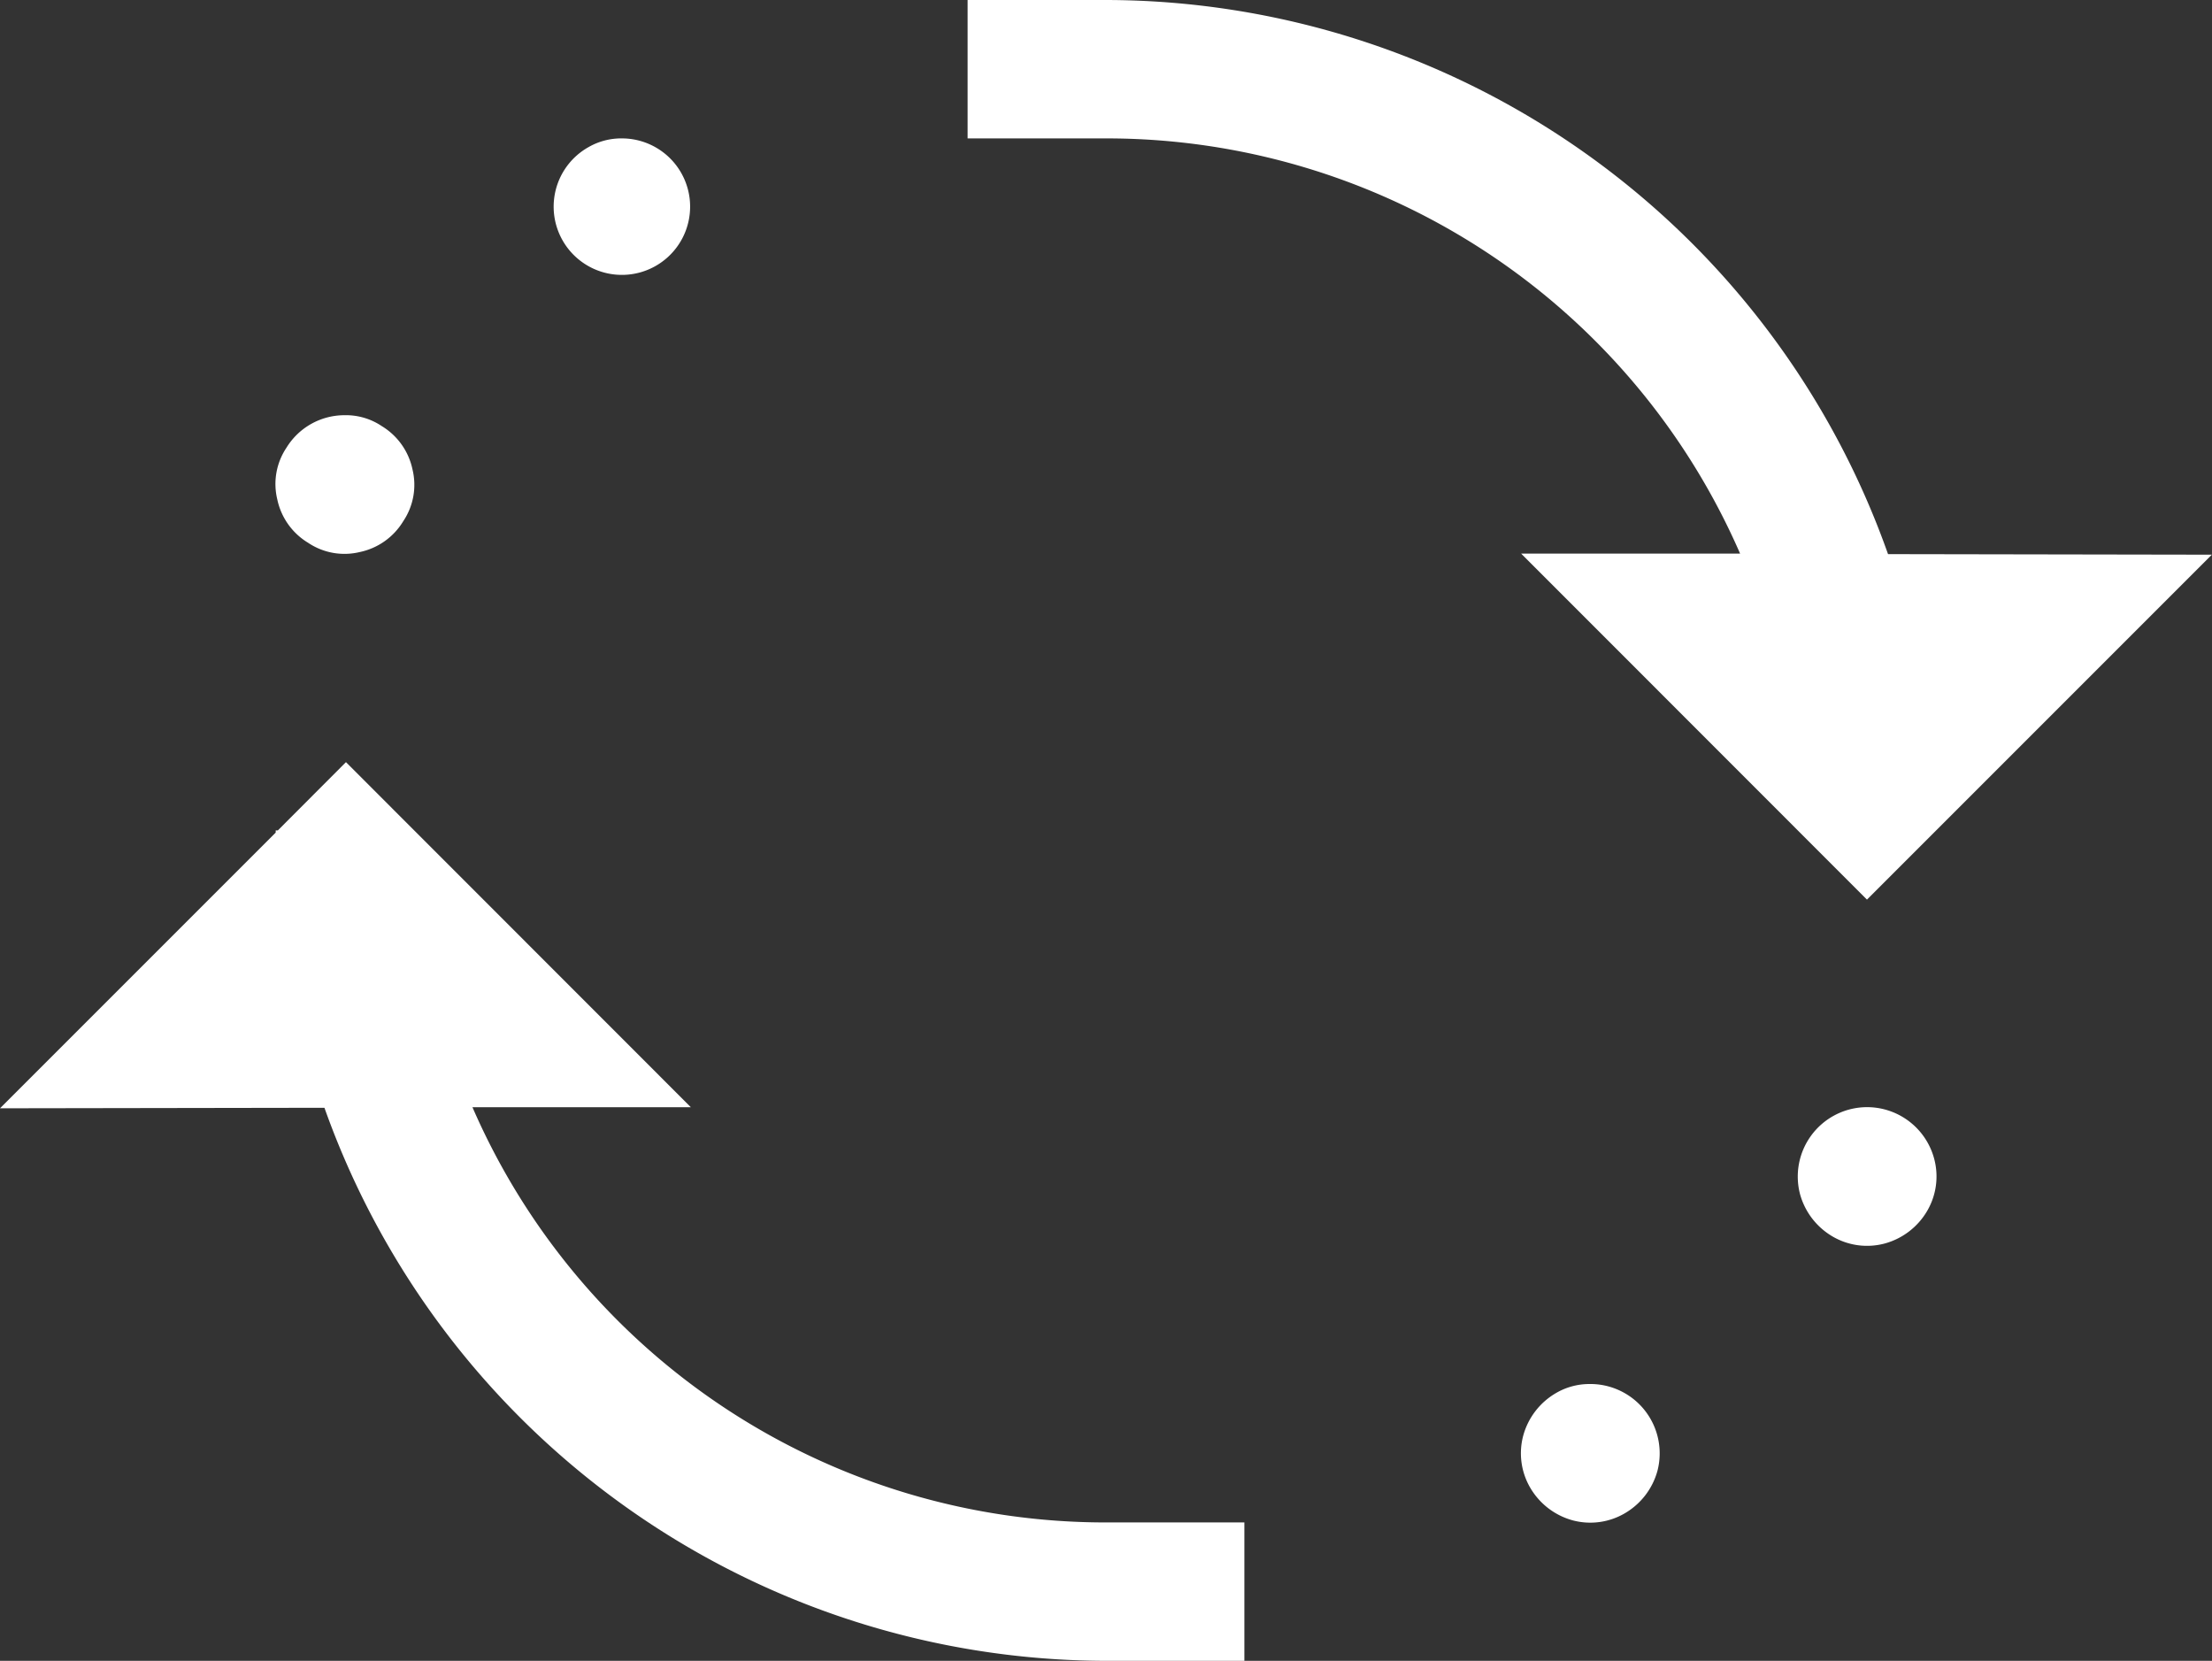 <svg id="icons8-replace" xmlns="http://www.w3.org/2000/svg" width="59.942" height="45" viewBox="0 0 59.942 45">
  <rect x="0" y="0" width="59.942" height="45" fill="#333333" stroke="none"/>
  <path id="icons8-replace-2" data-name="icons8-replace" d="M26.229,2V5.75h3.75A18.721,18.721,0,0,1,47.162,17H41.229L50.6,26.375l9.346-9.346-8.775-.015A22.517,22.517,0,0,0,29.979,2ZM16.854,5.75a1.772,1.772,0,0,0-.894.234,1.849,1.849,0,1,0,.894-.234Zm-7.515,7.5a1.844,1.844,0,0,0-1.567.879,1.766,1.766,0,0,0-.249,1.406,1.807,1.807,0,0,0,.835,1.172,1.766,1.766,0,0,0,1.406.249,1.807,1.807,0,0,0,1.172-.835,1.766,1.766,0,0,0,.249-1.406,1.807,1.807,0,0,0-.835-1.172A1.739,1.739,0,0,0,9.339,13.25Zm.044,9.4L7.537,24.5H7.479v.059L.008,32.029,8.8,32.015A22.52,22.52,0,0,0,29.979,47h3.75V43.25h-3.75A18.7,18.7,0,0,1,12.811,32h5.918ZM50.516,32a1.881,1.881,0,0,0-1.729,2.358,1.917,1.917,0,0,0,.879,1.143,1.85,1.85,0,0,0,1.421.19,1.917,1.917,0,0,0,1.143-.879,1.85,1.85,0,0,0,.19-1.421A1.883,1.883,0,0,0,50.516,32ZM43.06,39.5a1.789,1.789,0,0,0-.894.249,1.917,1.917,0,0,0-.879,1.143,1.85,1.85,0,0,0,.19,1.421,1.917,1.917,0,0,0,1.143.879A1.85,1.85,0,0,0,44.042,43a1.917,1.917,0,0,0,.879-1.143A1.879,1.879,0,0,0,43.06,39.5Z" transform="translate(-0.008 -2)" fill="#fff"/>
</svg>
